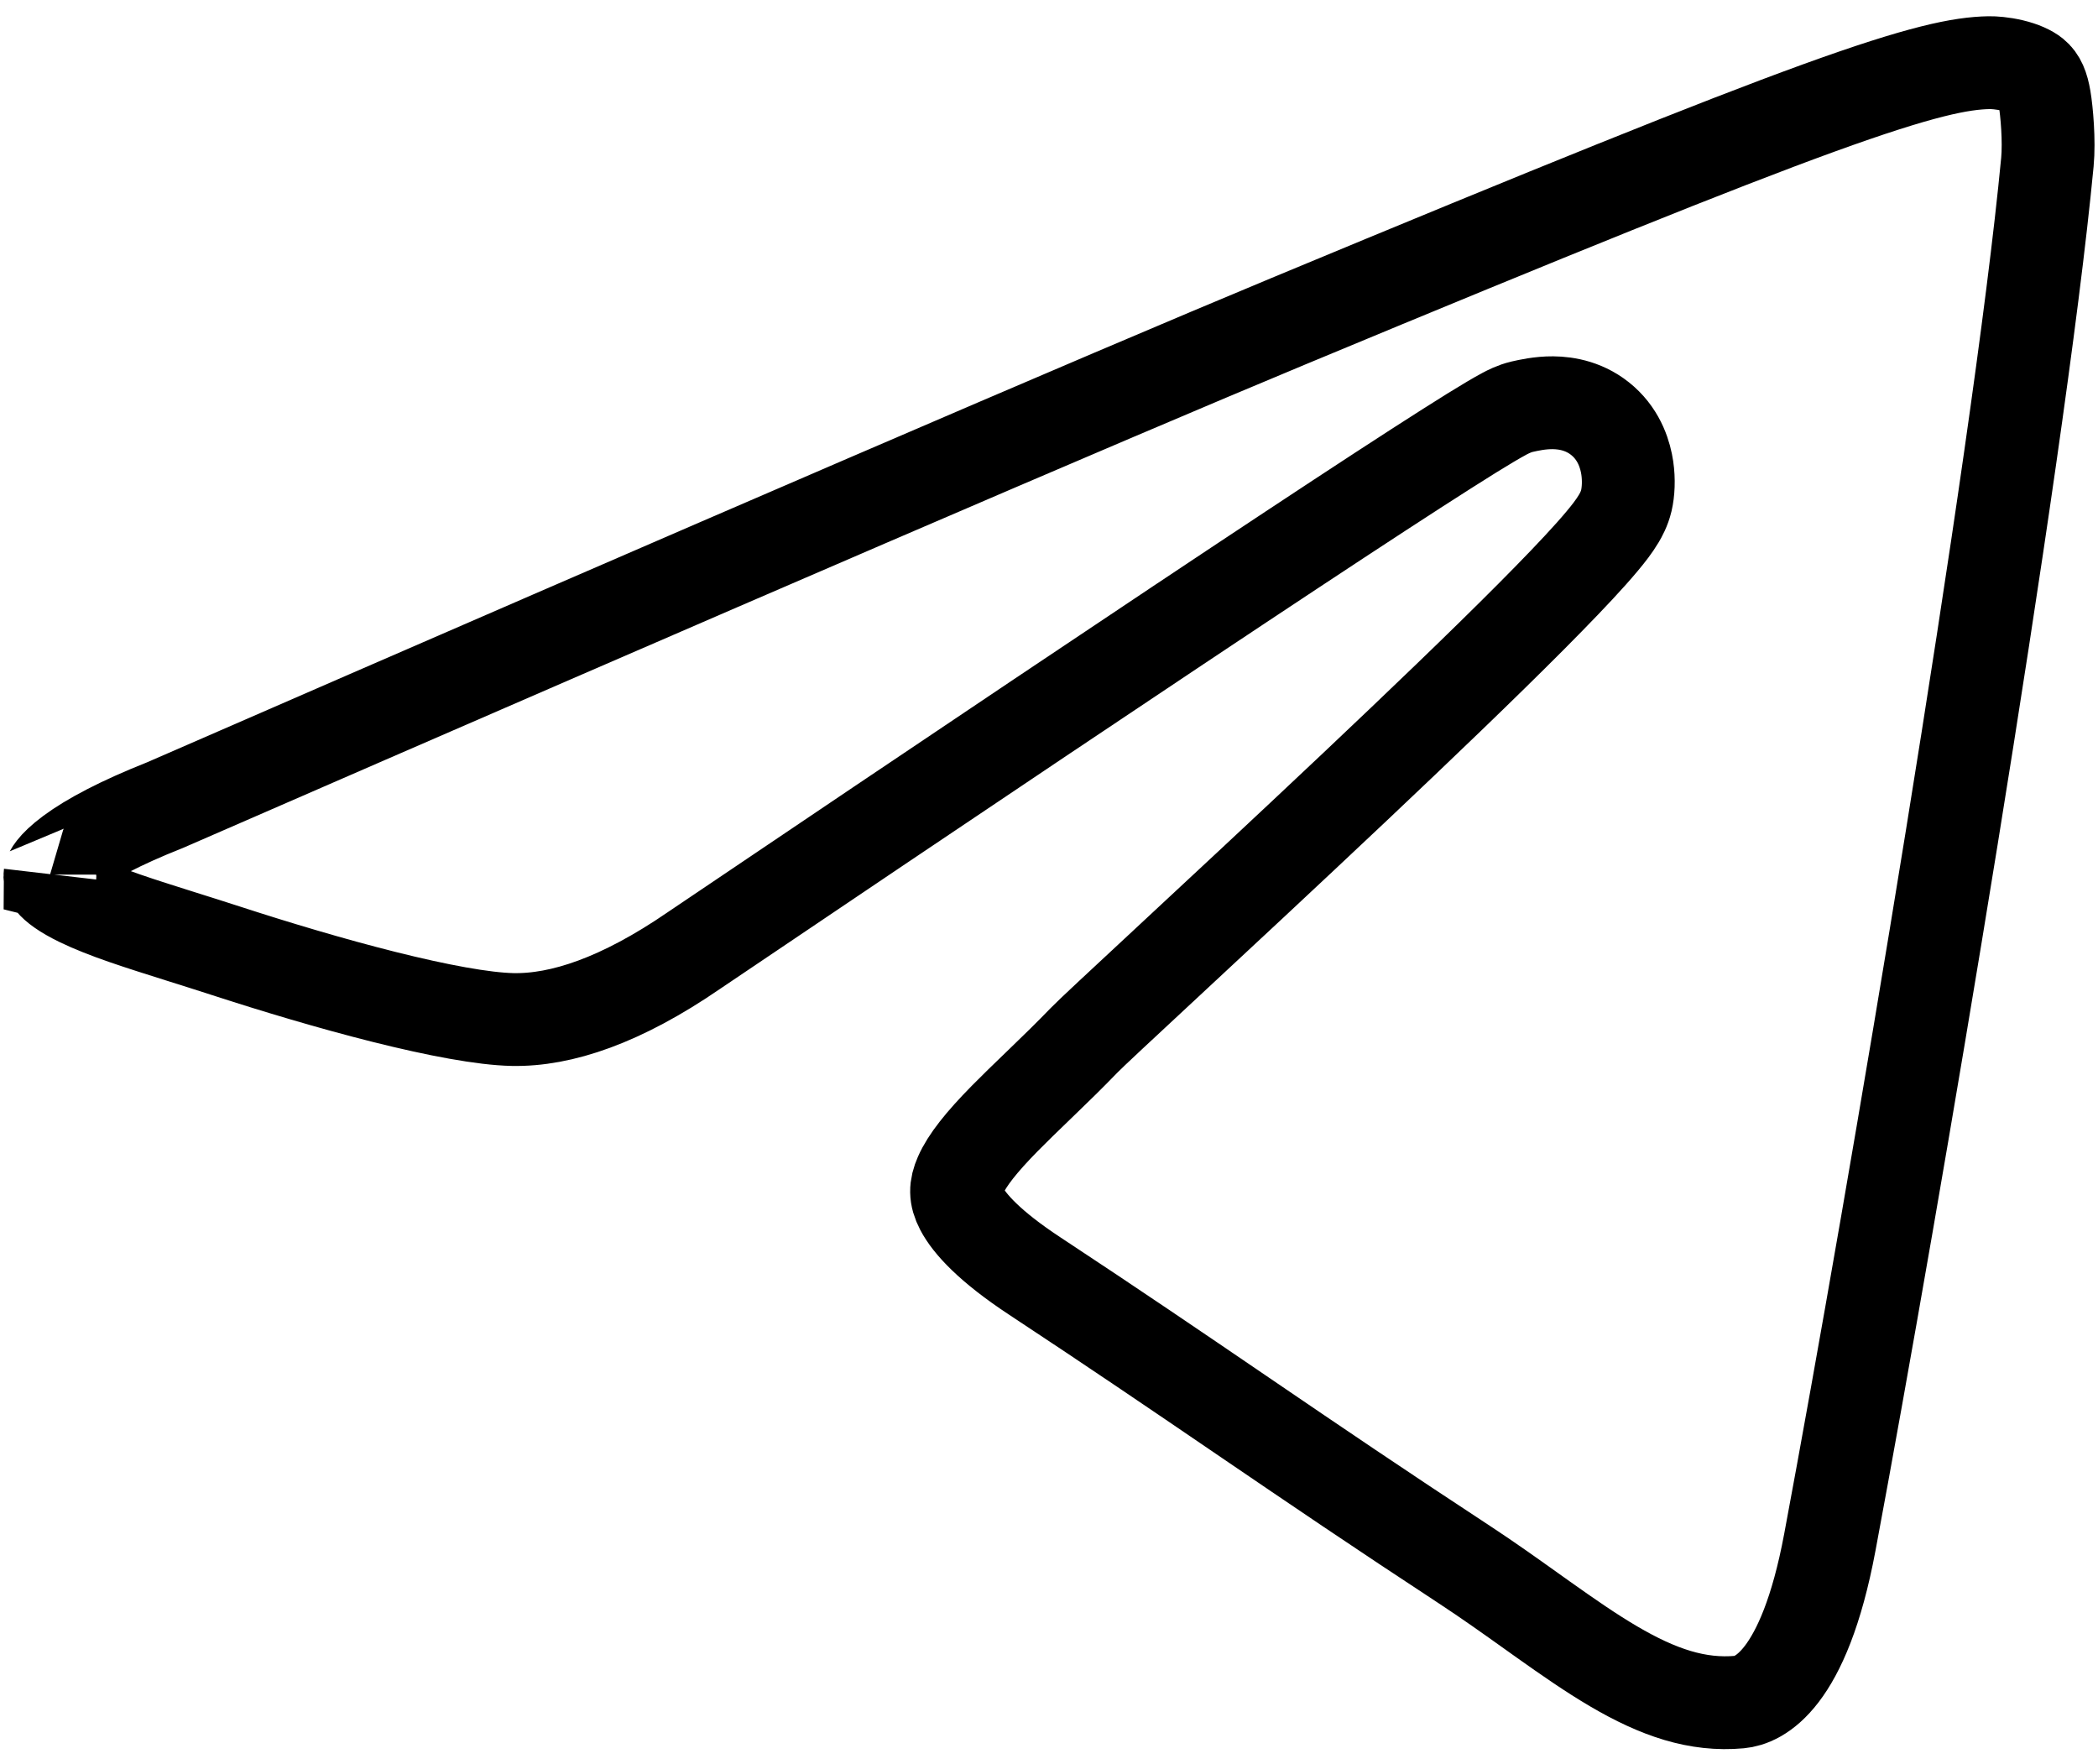 <?xml version="1.0" encoding="UTF-8"?> <svg xmlns="http://www.w3.org/2000/svg" width="113" height="95" viewBox="0 0 113 95" fill="none"> <path d="M8.855 43.378L8.892 43.363L8.929 43.347C39.165 30.174 59.305 21.498 69.37 17.312C83.779 11.319 92.422 7.827 97.942 5.823C103.506 3.805 105.638 3.402 107.139 3.375C107.371 3.371 107.854 3.401 108.379 3.526C108.919 3.655 109.314 3.841 109.538 4.022C109.857 4.282 110.013 4.66 110.125 5.311C110.239 5.976 110.383 7.583 110.274 8.735C108.725 25.006 101.993 64.696 98.556 83.071C97.147 90.605 94.676 91.584 93.697 91.674C91.423 91.883 89.314 91.162 86.907 89.748C85.696 89.036 84.467 88.184 83.126 87.232C82.908 87.077 82.686 86.919 82.462 86.759C81.332 85.954 80.127 85.094 78.868 84.269C74.324 81.29 70.768 78.874 67.232 76.466L66.762 76.146C63.383 73.844 59.98 71.527 55.73 68.726C53.3 67.125 52.214 65.914 51.779 65.082C51.438 64.43 51.451 63.944 51.732 63.302C52.089 62.489 52.857 61.523 54.12 60.238C54.663 59.686 55.249 59.121 55.885 58.508C55.967 58.429 56.049 58.35 56.132 58.269C56.853 57.574 57.624 56.825 58.389 56.031C58.718 55.689 60.366 54.157 62.734 51.957C65.488 49.397 69.215 45.934 72.972 42.386C76.42 39.129 79.856 35.836 82.468 33.212C83.77 31.903 84.893 30.737 85.717 29.812C86.125 29.354 86.49 28.922 86.775 28.543C86.916 28.354 87.062 28.146 87.189 27.931C87.292 27.759 87.492 27.405 87.597 26.957C87.705 26.495 87.742 25.852 87.646 25.203C87.55 24.554 87.261 23.502 86.341 22.684C85.431 21.875 84.383 21.698 83.641 21.692C82.95 21.686 82.315 21.831 82 21.902L81.98 21.907C81.565 22.001 81.177 22.207 81.051 22.274C81.045 22.278 81.039 22.281 81.033 22.284C80.817 22.398 80.561 22.545 80.275 22.714C79.7 23.054 78.919 23.538 77.944 24.159C75.987 25.401 73.181 27.232 69.532 29.643C62.231 34.469 51.516 41.651 37.391 51.185L37.383 51.191L37.374 51.197C33.465 53.881 30.231 54.969 27.597 54.912C26.049 54.879 23.579 54.42 20.688 53.695C17.855 52.985 14.809 52.069 12.195 51.219C11.327 50.937 10.512 50.681 9.749 50.441C7.487 49.728 5.682 49.16 4.305 48.493C3.415 48.062 2.989 47.715 2.803 47.487C2.697 47.357 2.672 47.292 2.696 47.095C2.695 47.103 2.695 47.107 2.695 47.107C2.698 47.108 2.808 46.703 3.811 45.958C4.846 45.189 6.489 44.318 8.855 43.378Z" stroke="black" stroke-width="5"></path> </svg> 